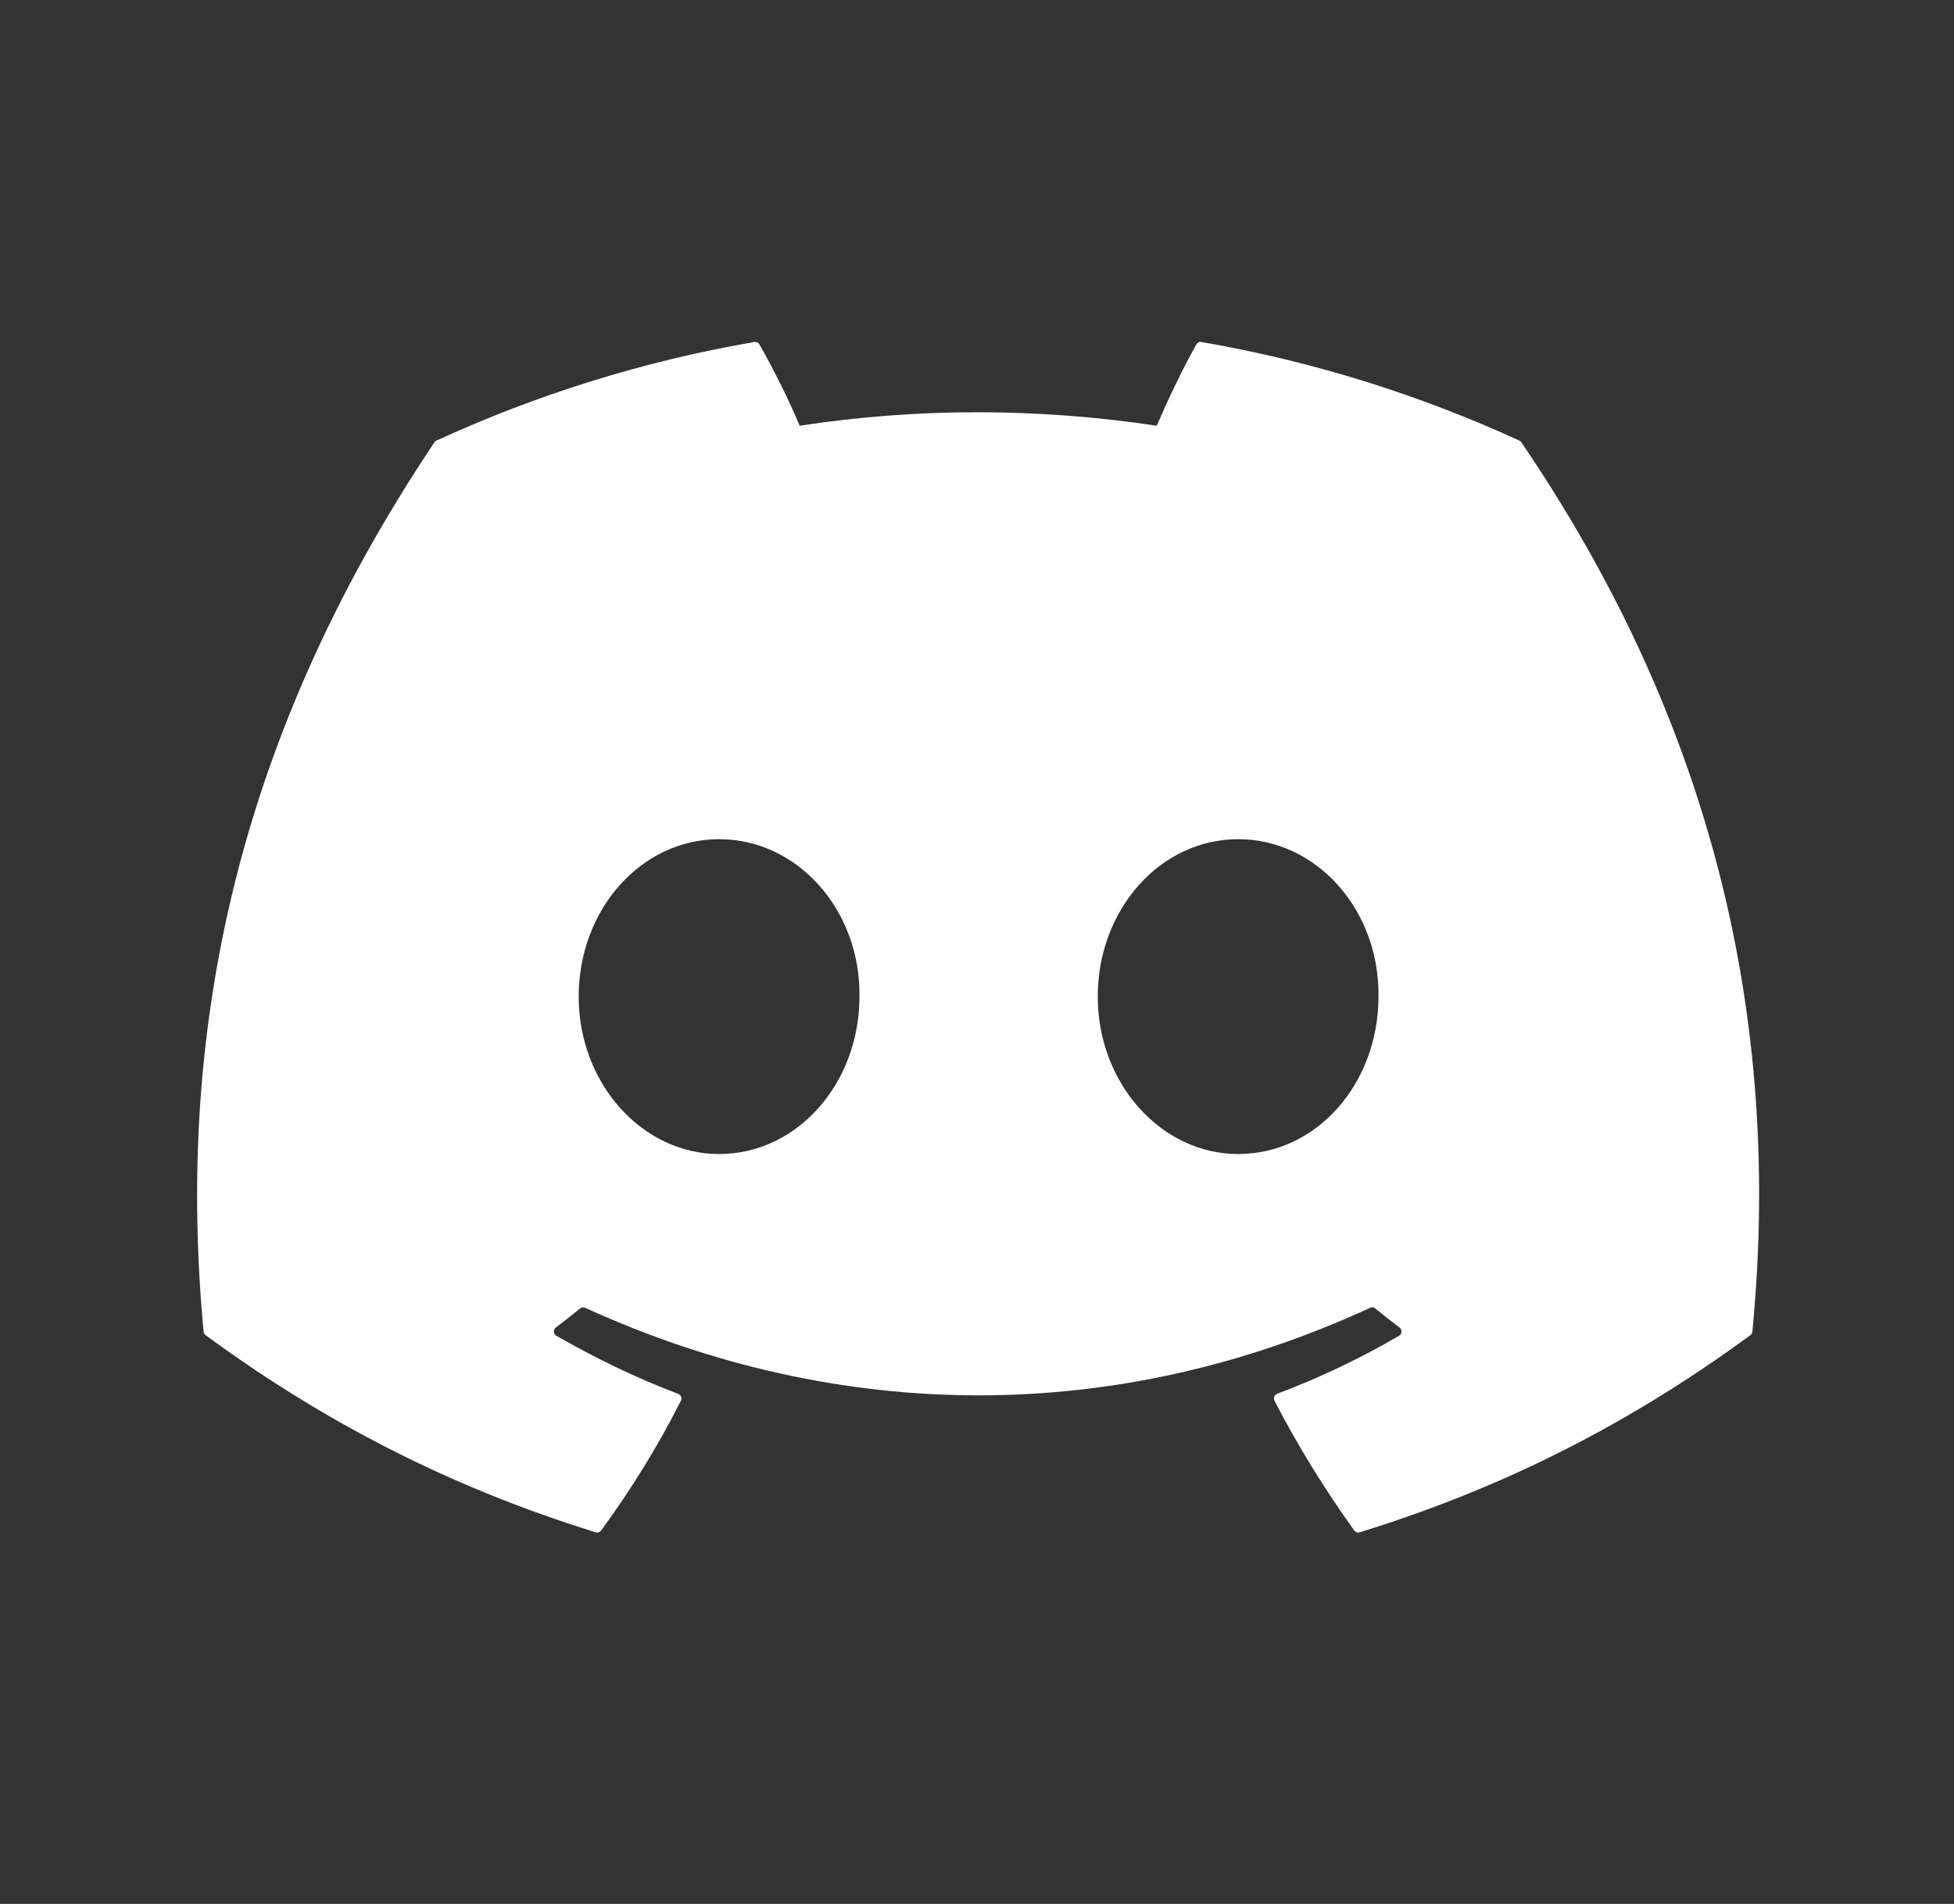 <svg width="39" height="38" viewBox="0 0 39 38" fill="none" xmlns="http://www.w3.org/2000/svg">
<rect x="0" y="0" width="39" height="38" fill="#333333" stroke="none"/>
<path d="M30.326 8.794C28.339 7.882 26.208 7.211 23.98 6.826C23.94 6.818 23.899 6.837 23.878 6.874C23.604 7.361 23.301 7.997 23.088 8.497C20.692 8.138 18.308 8.138 15.961 8.497C15.748 7.986 15.434 7.361 15.158 6.874C15.137 6.838 15.097 6.82 15.056 6.826C12.83 7.209 10.699 7.881 8.71 8.794C8.693 8.801 8.679 8.814 8.669 8.83C4.627 14.868 3.52 20.758 4.063 26.575C4.065 26.604 4.081 26.631 4.103 26.648C6.77 28.606 9.353 29.795 11.888 30.583C11.929 30.596 11.972 30.581 11.998 30.547C12.597 29.728 13.132 28.865 13.59 27.957C13.617 27.904 13.591 27.841 13.536 27.82C12.688 27.498 11.881 27.106 11.104 26.66C11.043 26.625 11.038 26.537 11.095 26.495C11.258 26.372 11.421 26.245 11.578 26.116C11.606 26.093 11.645 26.088 11.678 26.102C16.78 28.432 22.304 28.432 27.346 26.102C27.38 26.086 27.419 26.091 27.448 26.115C27.604 26.244 27.768 26.372 27.933 26.495C27.989 26.537 27.985 26.625 27.924 26.66C27.147 27.114 26.34 27.498 25.491 27.818C25.435 27.839 25.411 27.904 25.438 27.957C25.906 28.864 26.441 29.727 27.029 30.546C27.054 30.581 27.098 30.596 27.139 30.583C29.686 29.795 32.269 28.606 34.936 26.648C34.959 26.631 34.974 26.605 34.976 26.576C35.626 19.851 33.888 14.01 30.367 8.831C30.358 8.814 30.343 8.801 30.326 8.794ZM14.352 23.033C12.816 23.033 11.55 21.623 11.55 19.891C11.55 18.159 12.792 16.749 14.352 16.749C15.925 16.749 17.179 18.171 17.154 19.891C17.154 21.623 15.913 23.033 14.352 23.033ZM24.712 23.033C23.175 23.033 21.91 21.623 21.91 19.891C21.91 18.159 23.151 16.749 24.712 16.749C26.285 16.749 27.538 18.171 27.513 19.891C27.513 21.623 26.285 23.033 24.712 23.033Z" fill="white"/>
</svg>
